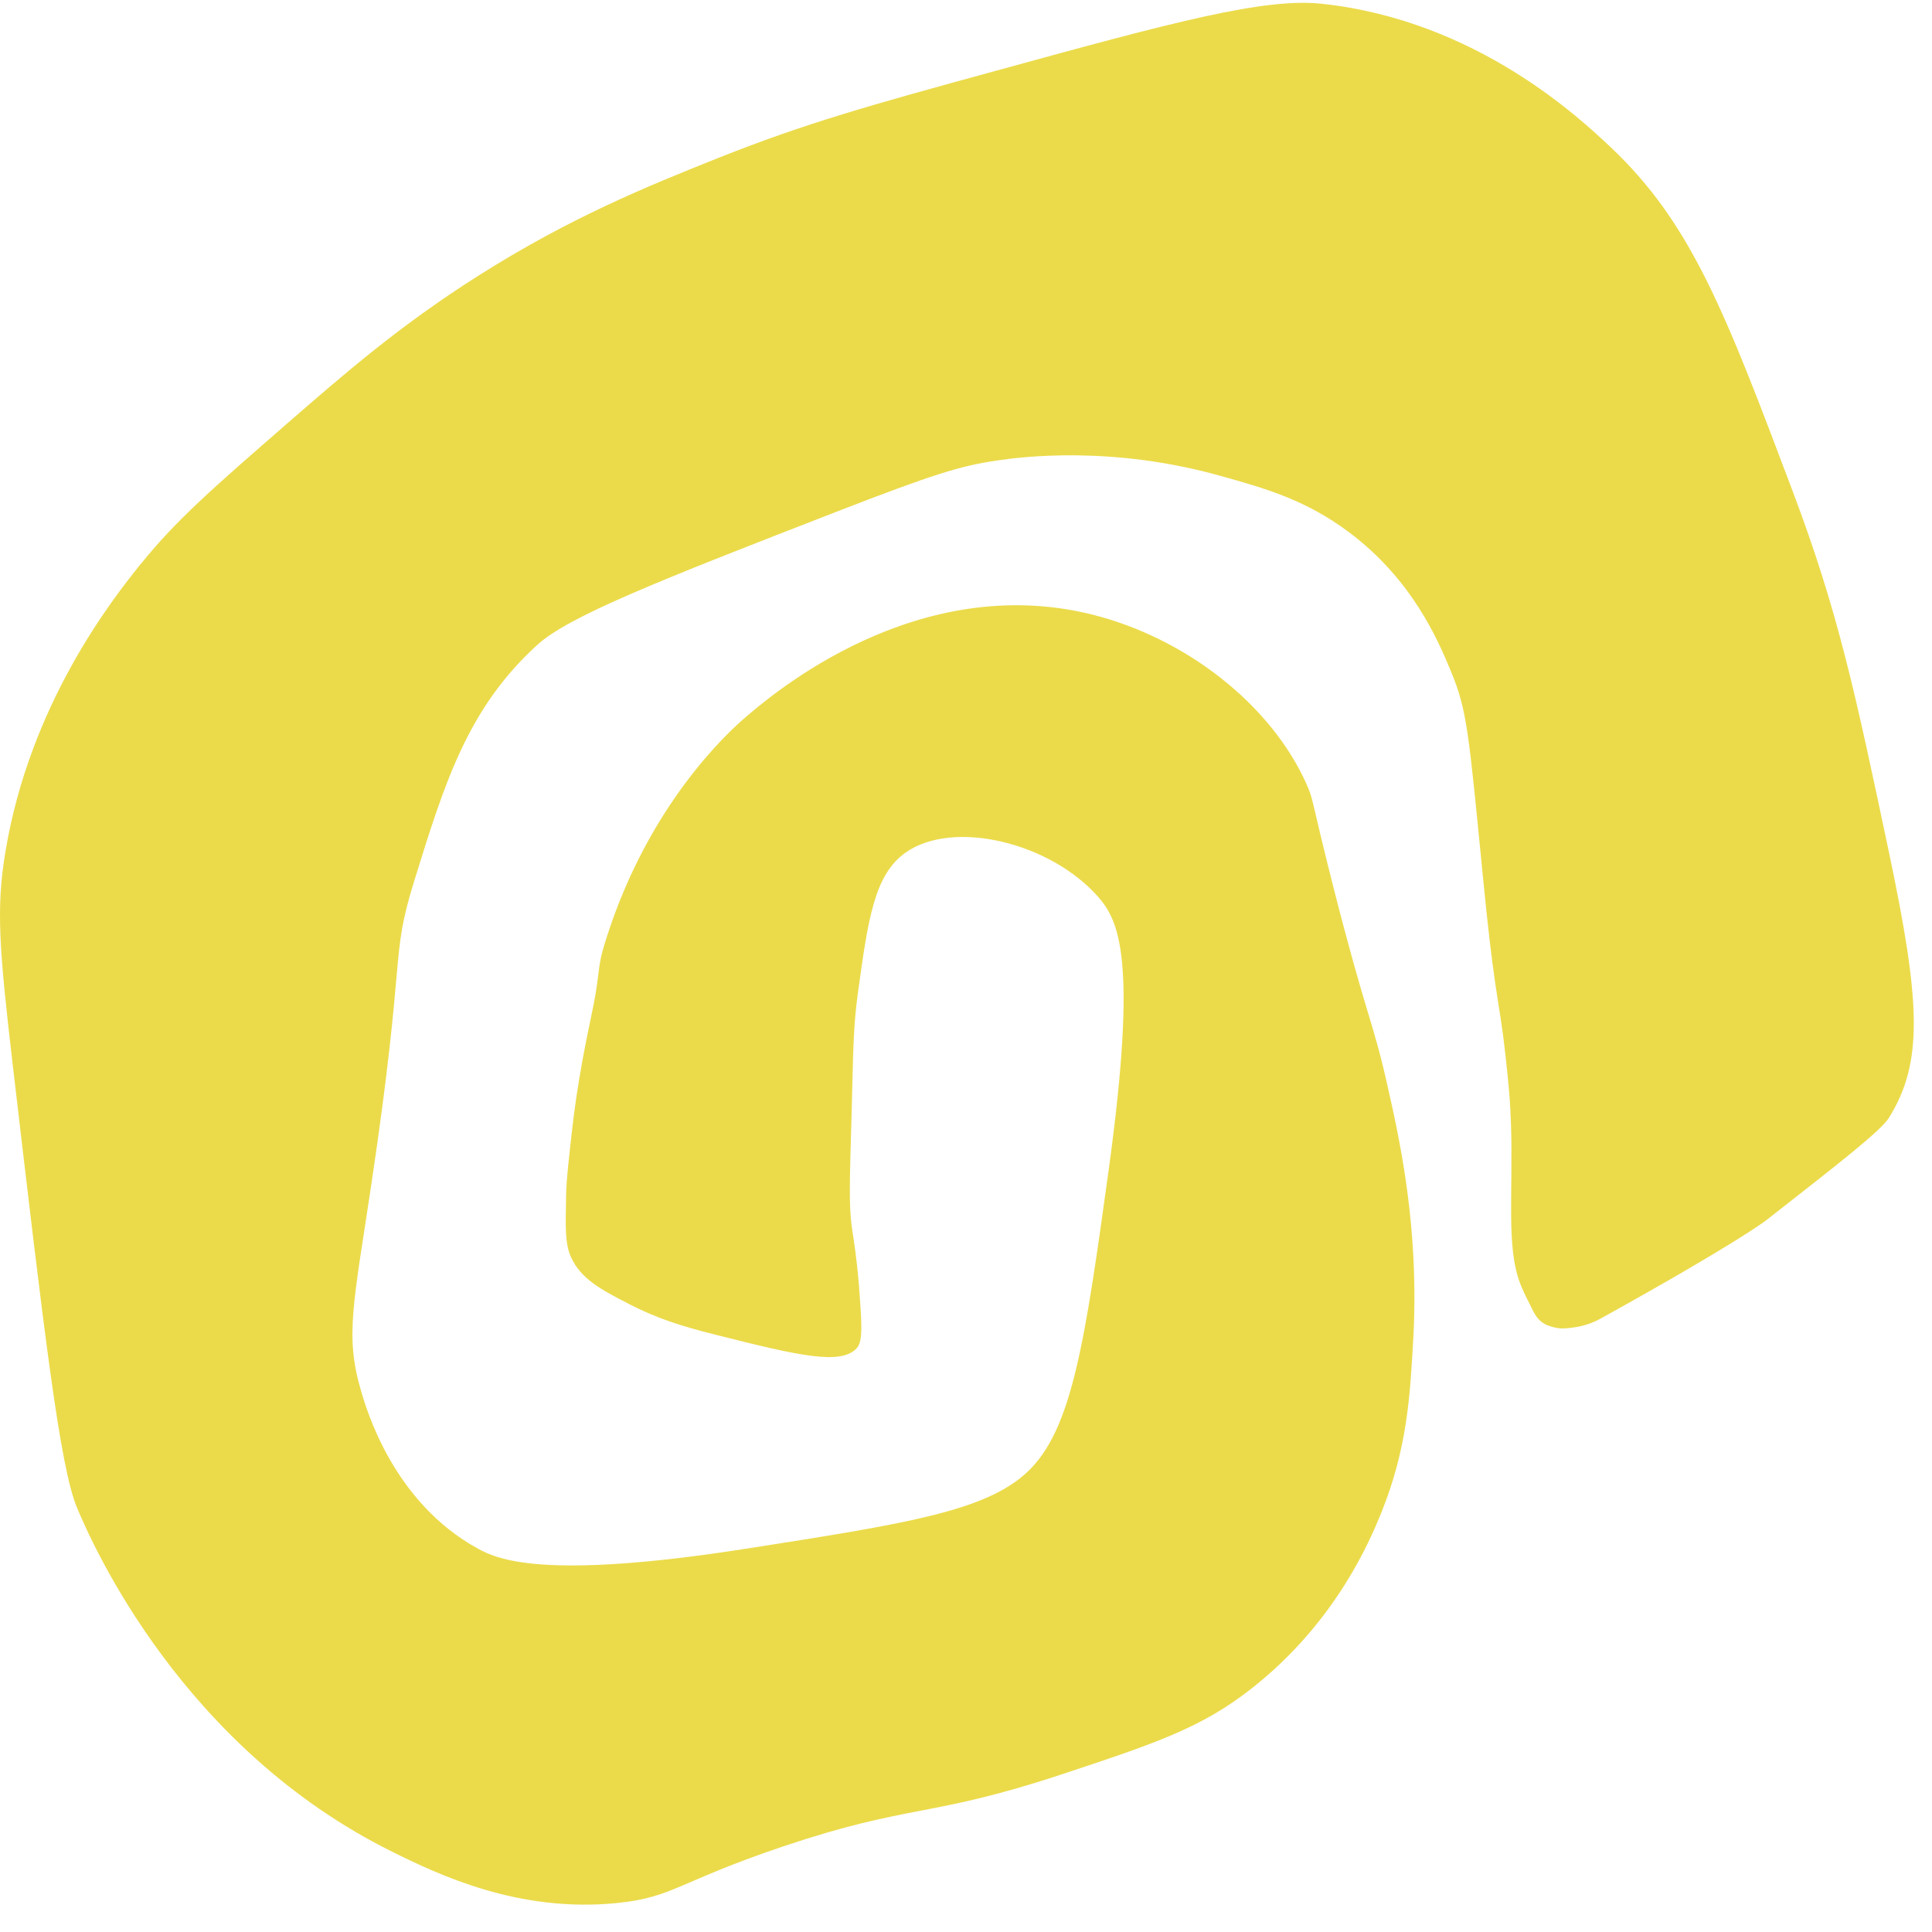 <svg width="64" height="64" viewBox="0 0 64 64" fill="none" xmlns="http://www.w3.org/2000/svg">
<path d="M4.68 18.665C5.83 17.236 7.039 16.183 9.457 14.077C11.424 12.367 13.224 10.797 15.829 9.144C18.878 7.21 21.443 6.17 23.795 5.232C26.679 4.084 28.825 3.484 33.004 2.341C38.904 0.721 41.893 -0.084 43.807 0.127C48.923 0.682 52.358 3.937 53.368 4.888C56.045 7.421 57.161 10.376 59.387 16.278C60.889 20.26 61.453 22.921 62.576 28.244C63.62 33.196 63.719 35.187 62.576 37.024C62.304 37.458 61.035 38.447 58.504 40.426C58.504 40.426 57.56 41.166 53.009 43.687C52.929 43.731 52.59 43.916 52.125 43.974C51.959 43.993 51.793 44.025 51.594 43.993C51.521 43.98 51.328 43.948 51.149 43.846C50.889 43.693 50.797 43.444 50.677 43.208C50.471 42.8 50.312 42.487 50.212 42.027C49.906 40.687 50.179 38.684 50.006 36.342C49.939 35.474 49.806 34.408 49.787 34.268C49.62 33.017 49.461 32.506 49.122 29.029C48.651 24.23 48.597 23.515 48.059 22.226C47.621 21.167 46.77 19.195 44.697 17.638C43.262 16.559 41.907 16.176 40.445 15.768C36.837 14.753 33.854 15.13 33.01 15.257C31.808 15.436 30.944 15.698 27.702 16.955C21.802 19.246 18.832 20.414 17.789 21.371C15.49 23.47 14.733 25.921 13.716 29.201C12.912 31.798 13.463 31.46 12.301 39.232C11.716 43.163 11.424 44.235 11.949 46.035C12.141 46.705 13.032 49.774 15.842 51.306C16.473 51.651 18.001 52.352 24.692 51.306C30.007 50.476 32.658 50.062 34.04 48.753C35.515 47.362 35.94 44.465 36.731 38.722C37.688 31.747 37.063 30.496 36.379 29.711C34.791 27.905 31.582 27.133 30.007 28.237C28.951 28.977 28.752 30.477 28.413 32.94C28.28 33.923 28.267 34.651 28.233 36.003C28.18 38.518 28.081 39.775 28.233 40.764C28.273 41.013 28.379 41.664 28.453 42.57C28.546 43.814 28.599 44.44 28.373 44.669C27.841 45.224 26.486 44.918 23.709 44.216C22.533 43.923 21.729 43.655 20.858 43.208C19.888 42.71 19.237 42.359 18.912 41.638C18.719 41.204 18.732 40.687 18.752 39.647C18.752 39.43 18.772 39.003 18.892 37.956C18.971 37.241 19.044 36.59 19.191 35.722C19.47 34.063 19.662 33.444 19.775 32.621C19.875 31.907 19.849 31.823 20.088 31.077C21.503 26.623 24.14 24.236 24.692 23.764C25.562 23.017 30.359 18.895 36.2 20.363C39.282 21.141 42.099 23.33 43.282 25.978C43.521 26.508 43.428 26.463 44.166 29.373C45.255 33.642 45.475 33.808 45.933 35.837C46.371 37.758 47.016 40.662 46.817 44.337C46.71 46.252 46.617 47.981 45.754 50.119C45.382 51.032 44.259 53.718 41.501 55.901C39.807 57.247 38.246 57.758 35.13 58.791C30.778 60.227 30.173 59.742 25.921 61.172C22.46 62.339 22.294 62.856 20.433 63.041C17.178 63.367 14.546 62.11 12.998 61.344C6.035 57.898 3.079 51.204 2.554 49.953C1.983 48.6 1.464 44.178 0.428 35.327C-0.031 31.396 -0.13 30.094 0.175 28.244C0.979 23.343 3.697 19.878 4.68 18.659V18.665Z" fill="#EBDB4A"/>
</svg>

